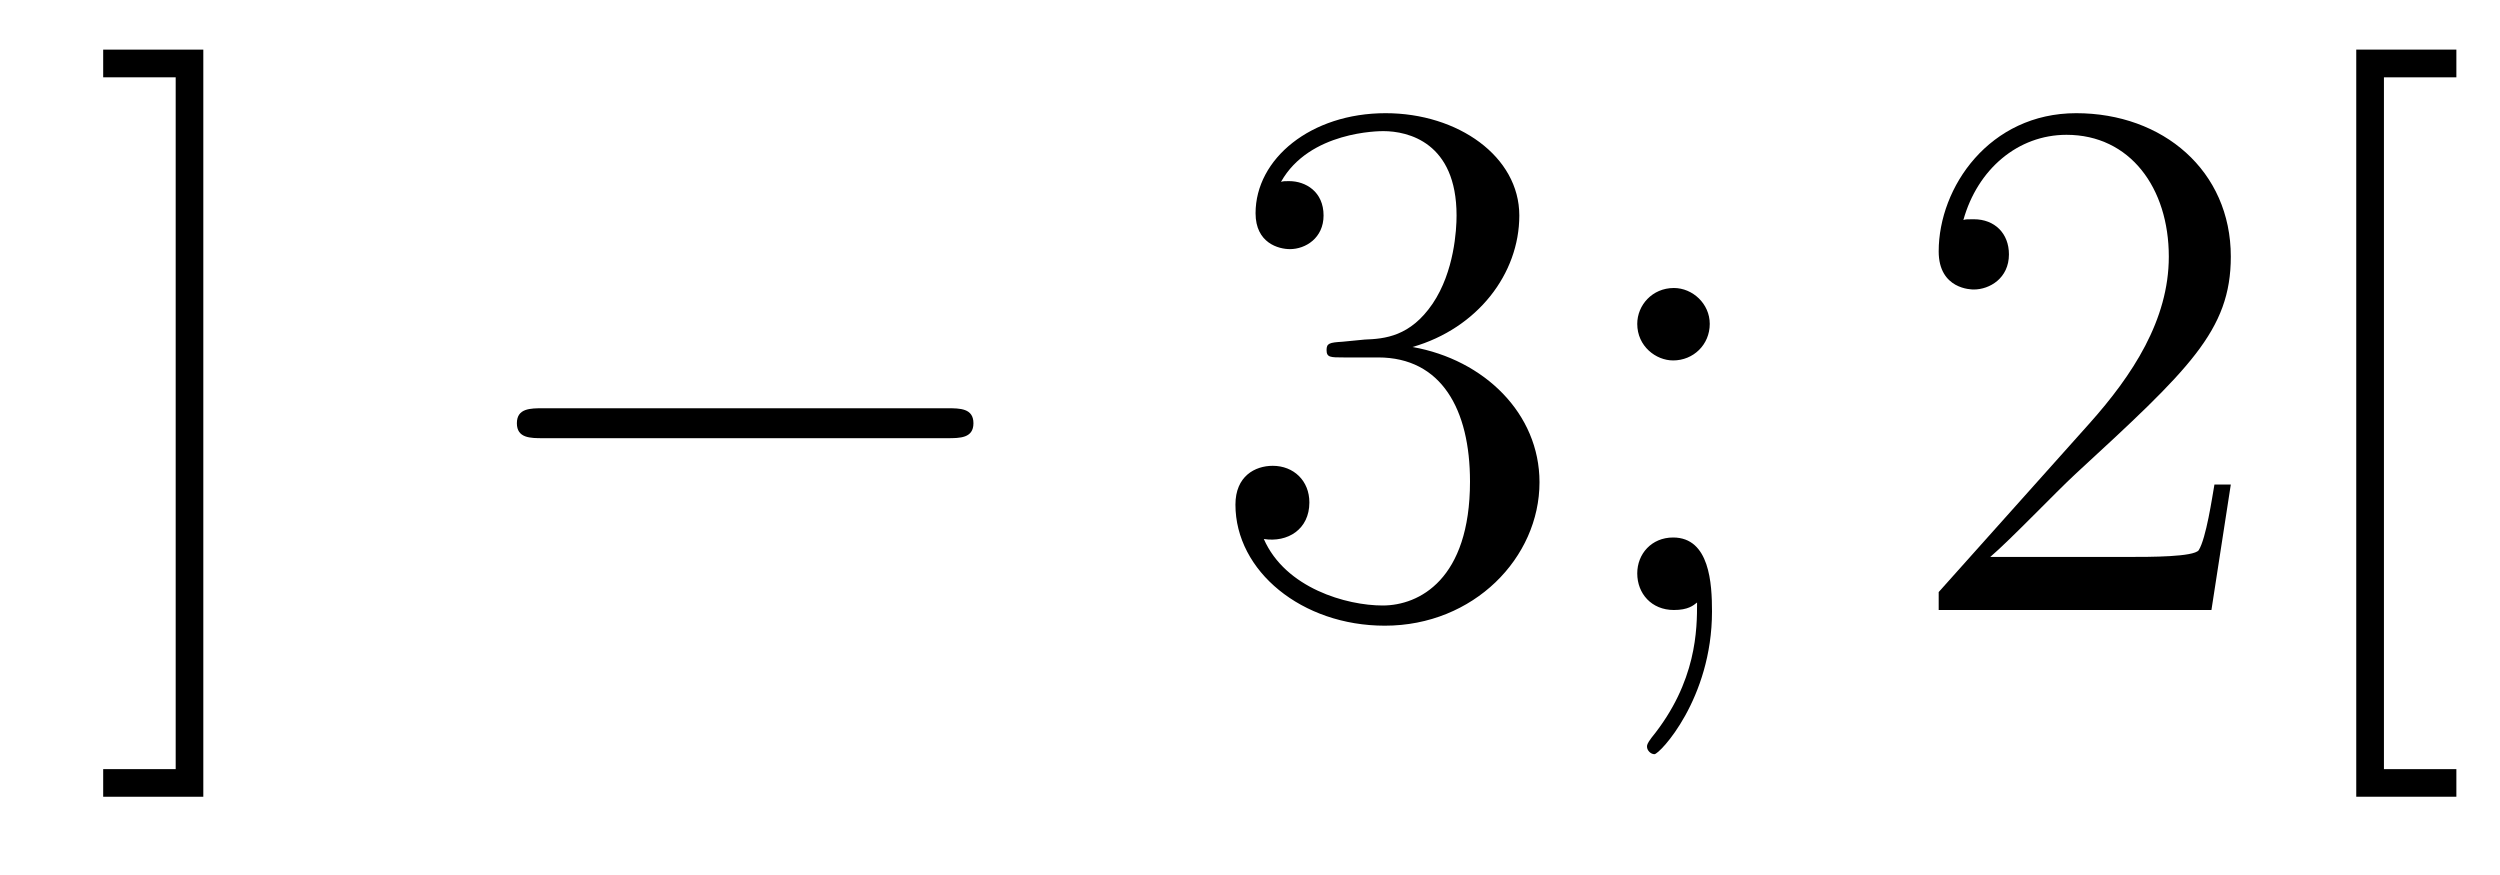 <?xml version='1.0'?>
<!-- This file was generated by dvisvgm 1.14.1 -->
<svg height='14pt' version='1.1' viewBox='0 -14 40 14' width='40pt' xmlns='http://www.w3.org/2000/svg' xmlns:xlink='http://www.w3.org/1999/xlink'>
<g id='page1'>
<g transform='matrix(1 0 0 1 -127 650)'>
<path d='M130.253 -663.206H128.651V-662.763H129.811V-651.694H128.651V-651.252H130.253V-663.206Z' fill-rule='evenodd'/>
<path d='M142.156 -656.989C142.359 -656.989 142.575 -656.989 142.575 -657.228C142.575 -657.468 142.359 -657.468 142.156 -657.468H135.689C135.486 -657.468 135.27 -657.468 135.27 -657.228C135.27 -656.989 135.486 -656.989 135.689 -656.989H142.156Z' fill-rule='evenodd'/>
<path d='M148.476 -658.532C148.273 -658.52 148.225 -658.507 148.225 -658.4C148.225 -658.281 148.285 -658.281 148.5 -658.281H149.05C150.066 -658.281 150.52 -657.444 150.52 -656.296C150.52 -654.73 149.708 -654.312 149.122 -654.312C148.548 -654.312 147.567 -654.587 147.221 -655.376C147.603 -655.316 147.95 -655.531 147.95 -655.961C147.95 -656.308 147.699 -656.547 147.364 -656.547C147.078 -656.547 146.767 -656.38 146.767 -655.926C146.767 -654.862 147.831 -653.989 149.157 -653.989C150.58 -653.989 151.632 -655.077 151.632 -656.284C151.632 -657.384 150.747 -658.245 149.6 -658.448C150.64 -658.747 151.309 -659.619 151.309 -660.552C151.309 -661.496 150.329 -662.189 149.169 -662.189C147.974 -662.189 147.089 -661.46 147.089 -660.588C147.089 -660.109 147.46 -660.014 147.639 -660.014C147.89 -660.014 148.177 -660.193 148.177 -660.552C148.177 -660.934 147.89 -661.102 147.627 -661.102C147.556 -661.102 147.532 -661.102 147.496 -661.09C147.95 -661.902 149.074 -661.902 149.133 -661.902C149.528 -661.902 150.305 -661.723 150.305 -660.552C150.305 -660.325 150.269 -659.655 149.922 -659.141C149.564 -658.615 149.157 -658.579 148.835 -658.567L148.476 -658.532ZM154.356 -658.818C154.356 -659.141 154.081 -659.392 153.782 -659.392C153.436 -659.392 153.196 -659.117 153.196 -658.818C153.196 -658.46 153.495 -658.233 153.77 -658.233C154.093 -658.233 154.356 -658.484 154.356 -658.818ZM154.153 -654.36C154.153 -653.941 154.153 -653.092 153.424 -652.196C153.352 -652.1 153.352 -652.076 153.352 -652.053C153.352 -651.993 153.412 -651.933 153.471 -651.933C153.555 -651.933 154.392 -652.818 154.392 -654.216C154.392 -654.658 154.356 -655.4 153.77 -655.4C153.424 -655.4 153.196 -655.137 153.196 -654.826C153.196 -654.503 153.424 -654.24 153.782 -654.24C154.009 -654.24 154.093 -654.312 154.153 -654.36Z' fill-rule='evenodd'/>
<path d='M162.693 -656.248H162.431C162.395 -656.045 162.299 -655.387 162.179 -655.196C162.096 -655.089 161.414 -655.089 161.056 -655.089H158.844C159.167 -655.364 159.896 -656.129 160.207 -656.416C162.024 -658.089 162.693 -658.711 162.693 -659.894C162.693 -661.269 161.606 -662.189 160.219 -662.189C158.832 -662.189 158.019 -661.006 158.019 -659.978C158.019 -659.368 158.546 -659.368 158.581 -659.368C158.832 -659.368 159.143 -659.547 159.143 -659.93C159.143 -660.265 158.916 -660.492 158.581 -660.492C158.474 -660.492 158.45 -660.492 158.414 -660.48C158.641 -661.293 159.287 -661.843 160.064 -661.843C161.08 -661.843 161.701 -660.994 161.701 -659.894C161.701 -658.878 161.116 -657.993 160.434 -657.228L158.019 -654.527V-654.24H162.383L162.693 -656.248ZM166.302 -651.252V-651.694H165.143V-662.763H166.302V-663.206H164.7V-651.252H166.302Z' fill-rule='evenodd'/>
</g>
</g>
</svg>
